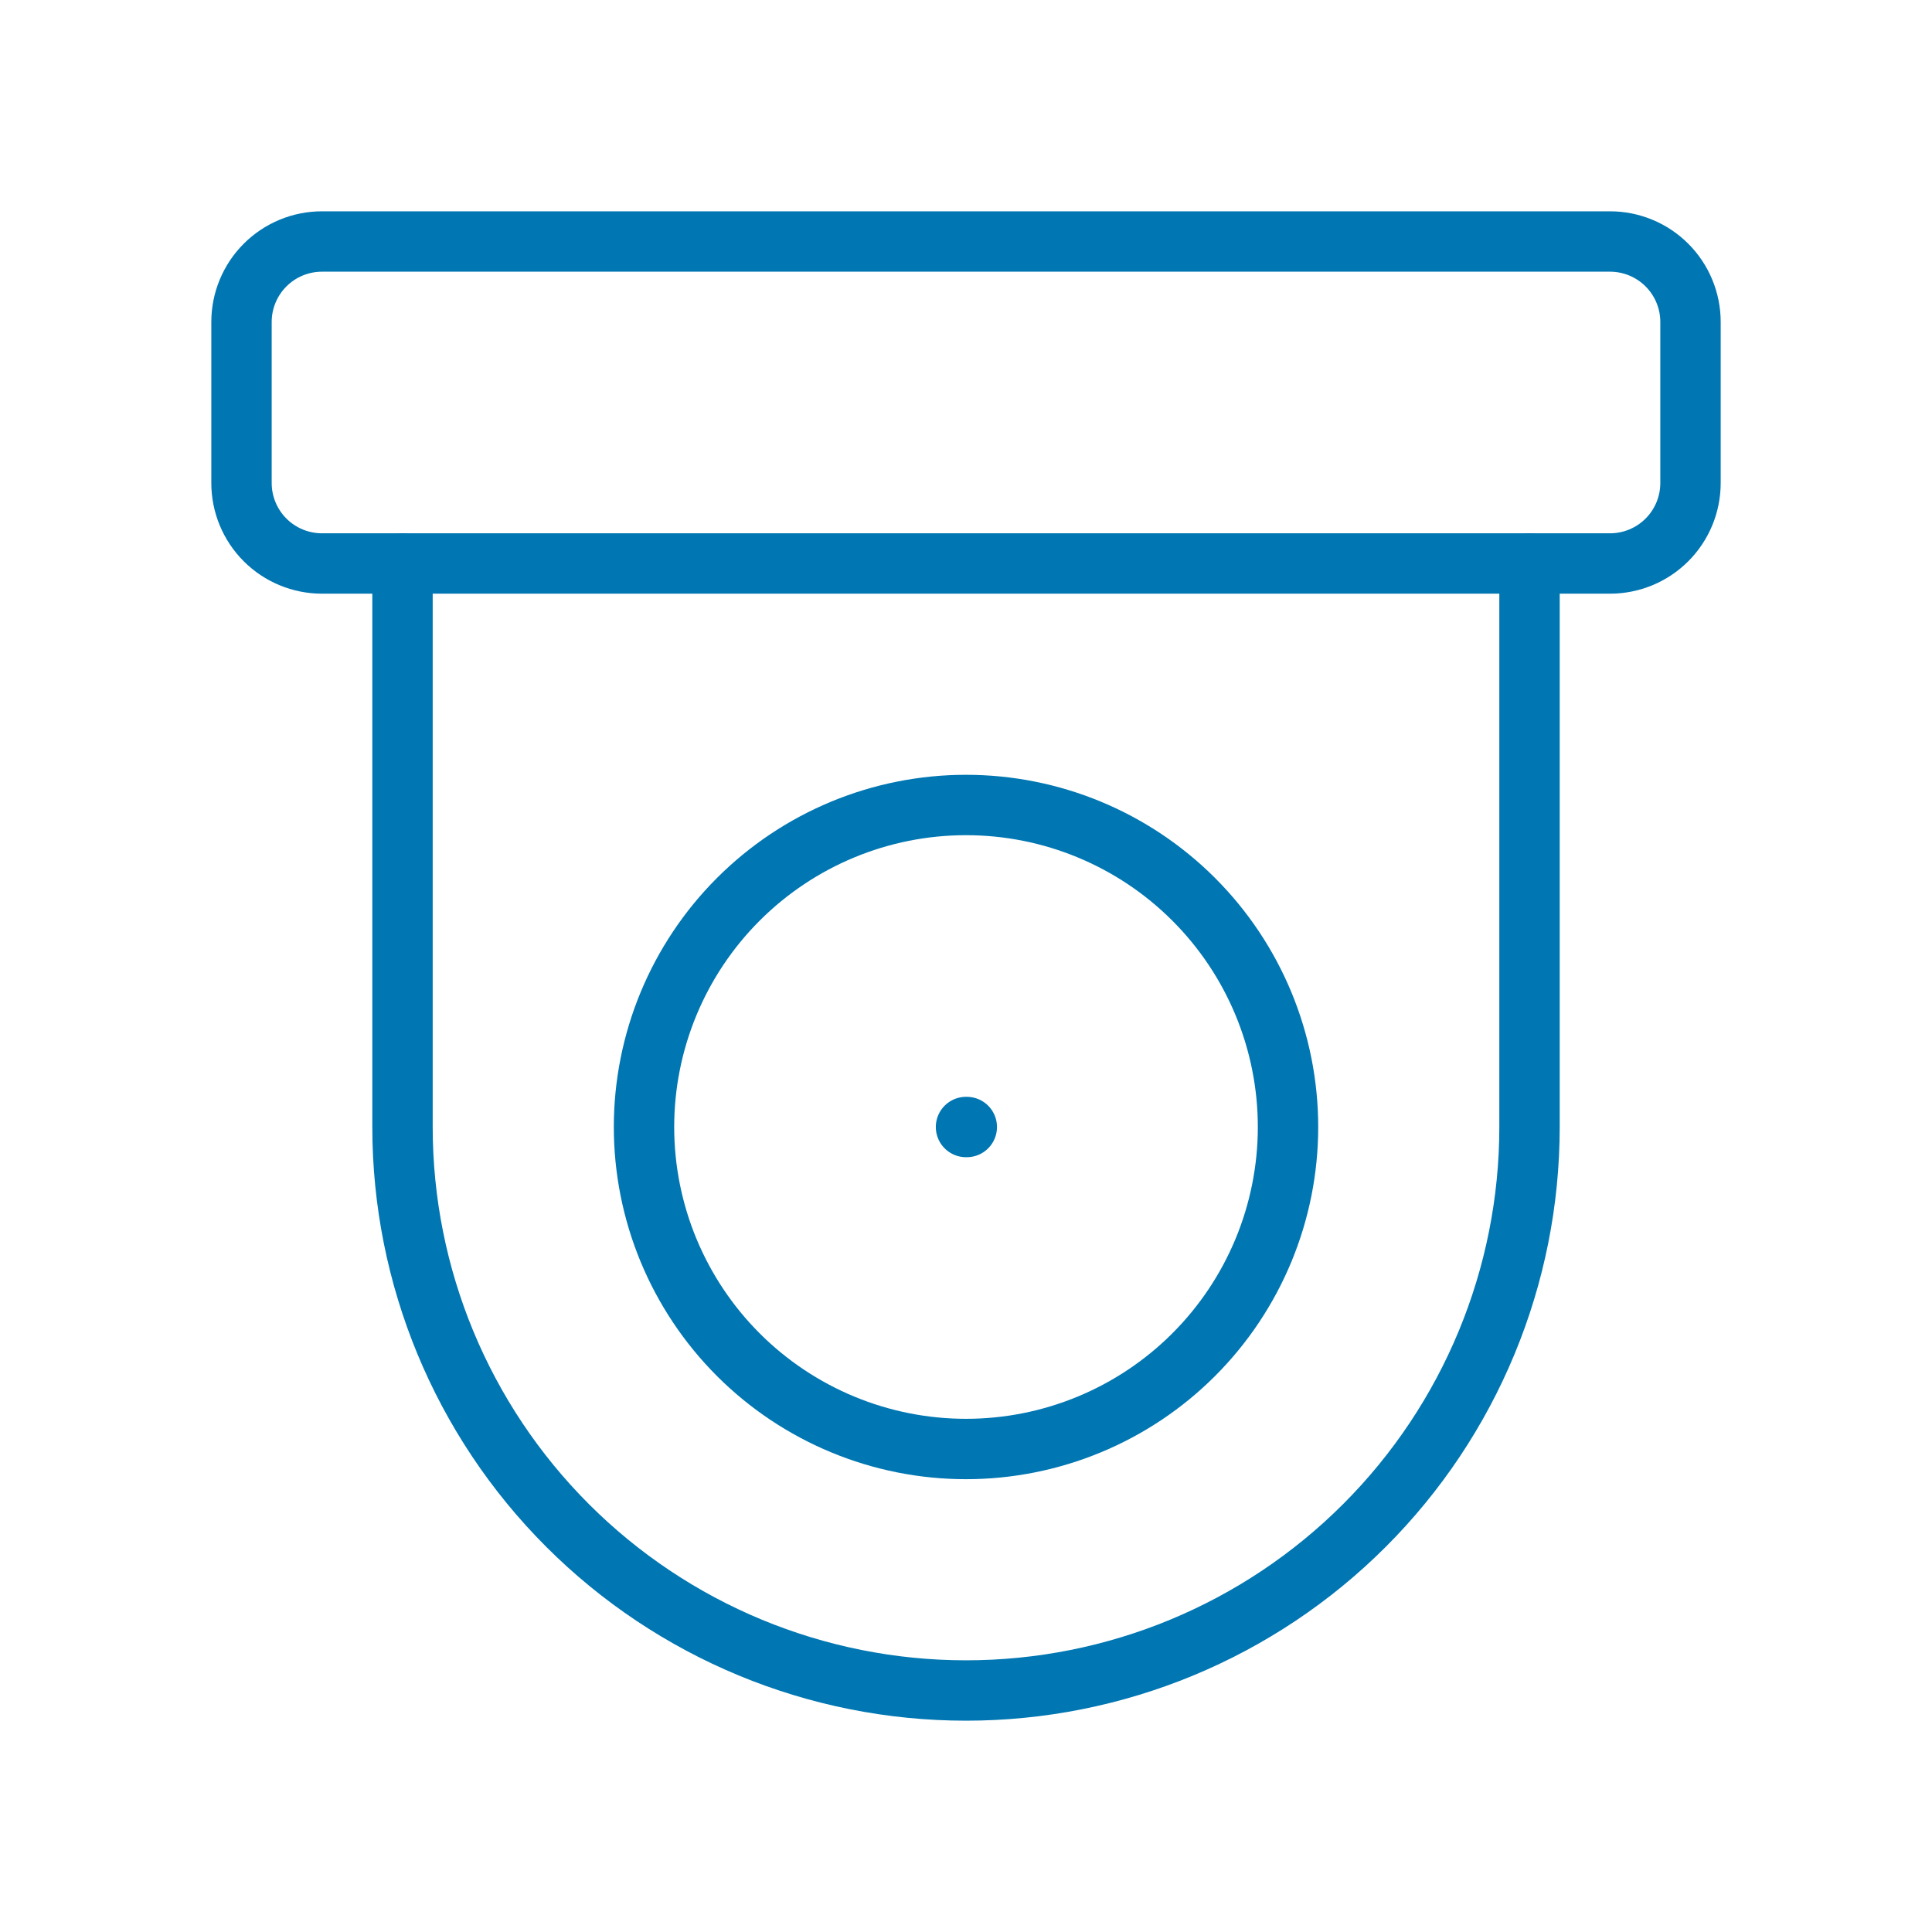 <?xml version="1.0" encoding="UTF-8"?> <svg xmlns="http://www.w3.org/2000/svg" width="80" height="80" viewBox="0 0 80 80" fill="none"><g clip-path="url(#clip0_1568_13)"><path d="M10 13.333C10 12.449 10.351 11.601 10.976 10.976C11.601 10.351 12.449 10 13.333 10H66.667C67.551 10 68.399 10.351 69.024 10.976C69.649 11.601 70 12.449 70 13.333V20C70 20.884 69.649 21.732 69.024 22.357C68.399 22.982 67.551 23.333 66.667 23.333H13.333C12.449 23.333 11.601 22.982 10.976 22.357C10.351 21.732 10 20.884 10 20V13.333Z" stroke="#0076B2" stroke-width="2.5" stroke-linecap="round" stroke-linejoin="round"></path><path d="M26.667 46.667C26.667 50.203 28.072 53.594 30.572 56.095C33.073 58.595 36.464 60 40 60C43.536 60 46.928 58.595 49.428 56.095C51.929 53.594 53.334 50.203 53.334 46.667C53.334 43.13 51.929 39.739 49.428 37.239C46.928 34.738 43.536 33.333 40 33.333C36.464 33.333 33.073 34.738 30.572 37.239C28.072 39.739 26.667 43.13 26.667 46.667Z" stroke="#0076B2" stroke-width="2.5" stroke-linecap="round" stroke-linejoin="round"></path><path d="M63.334 23.333V46.667C63.334 52.855 60.875 58.79 56.499 63.166C52.124 67.542 46.189 70 40 70C33.812 70 27.877 67.542 23.501 63.166C19.125 58.79 16.667 52.855 16.667 46.667V23.333" stroke="#0076B2" stroke-width="2.5" stroke-linecap="round" stroke-linejoin="round"></path><path d="M40 46.667H40.033" stroke="#0076B2" stroke-width="2.5" stroke-linecap="round" stroke-linejoin="round"></path></g><defs><clipPath id="clip0_1568_13"><rect width="80" height="80" fill="white"></rect></clipPath></defs></svg> 